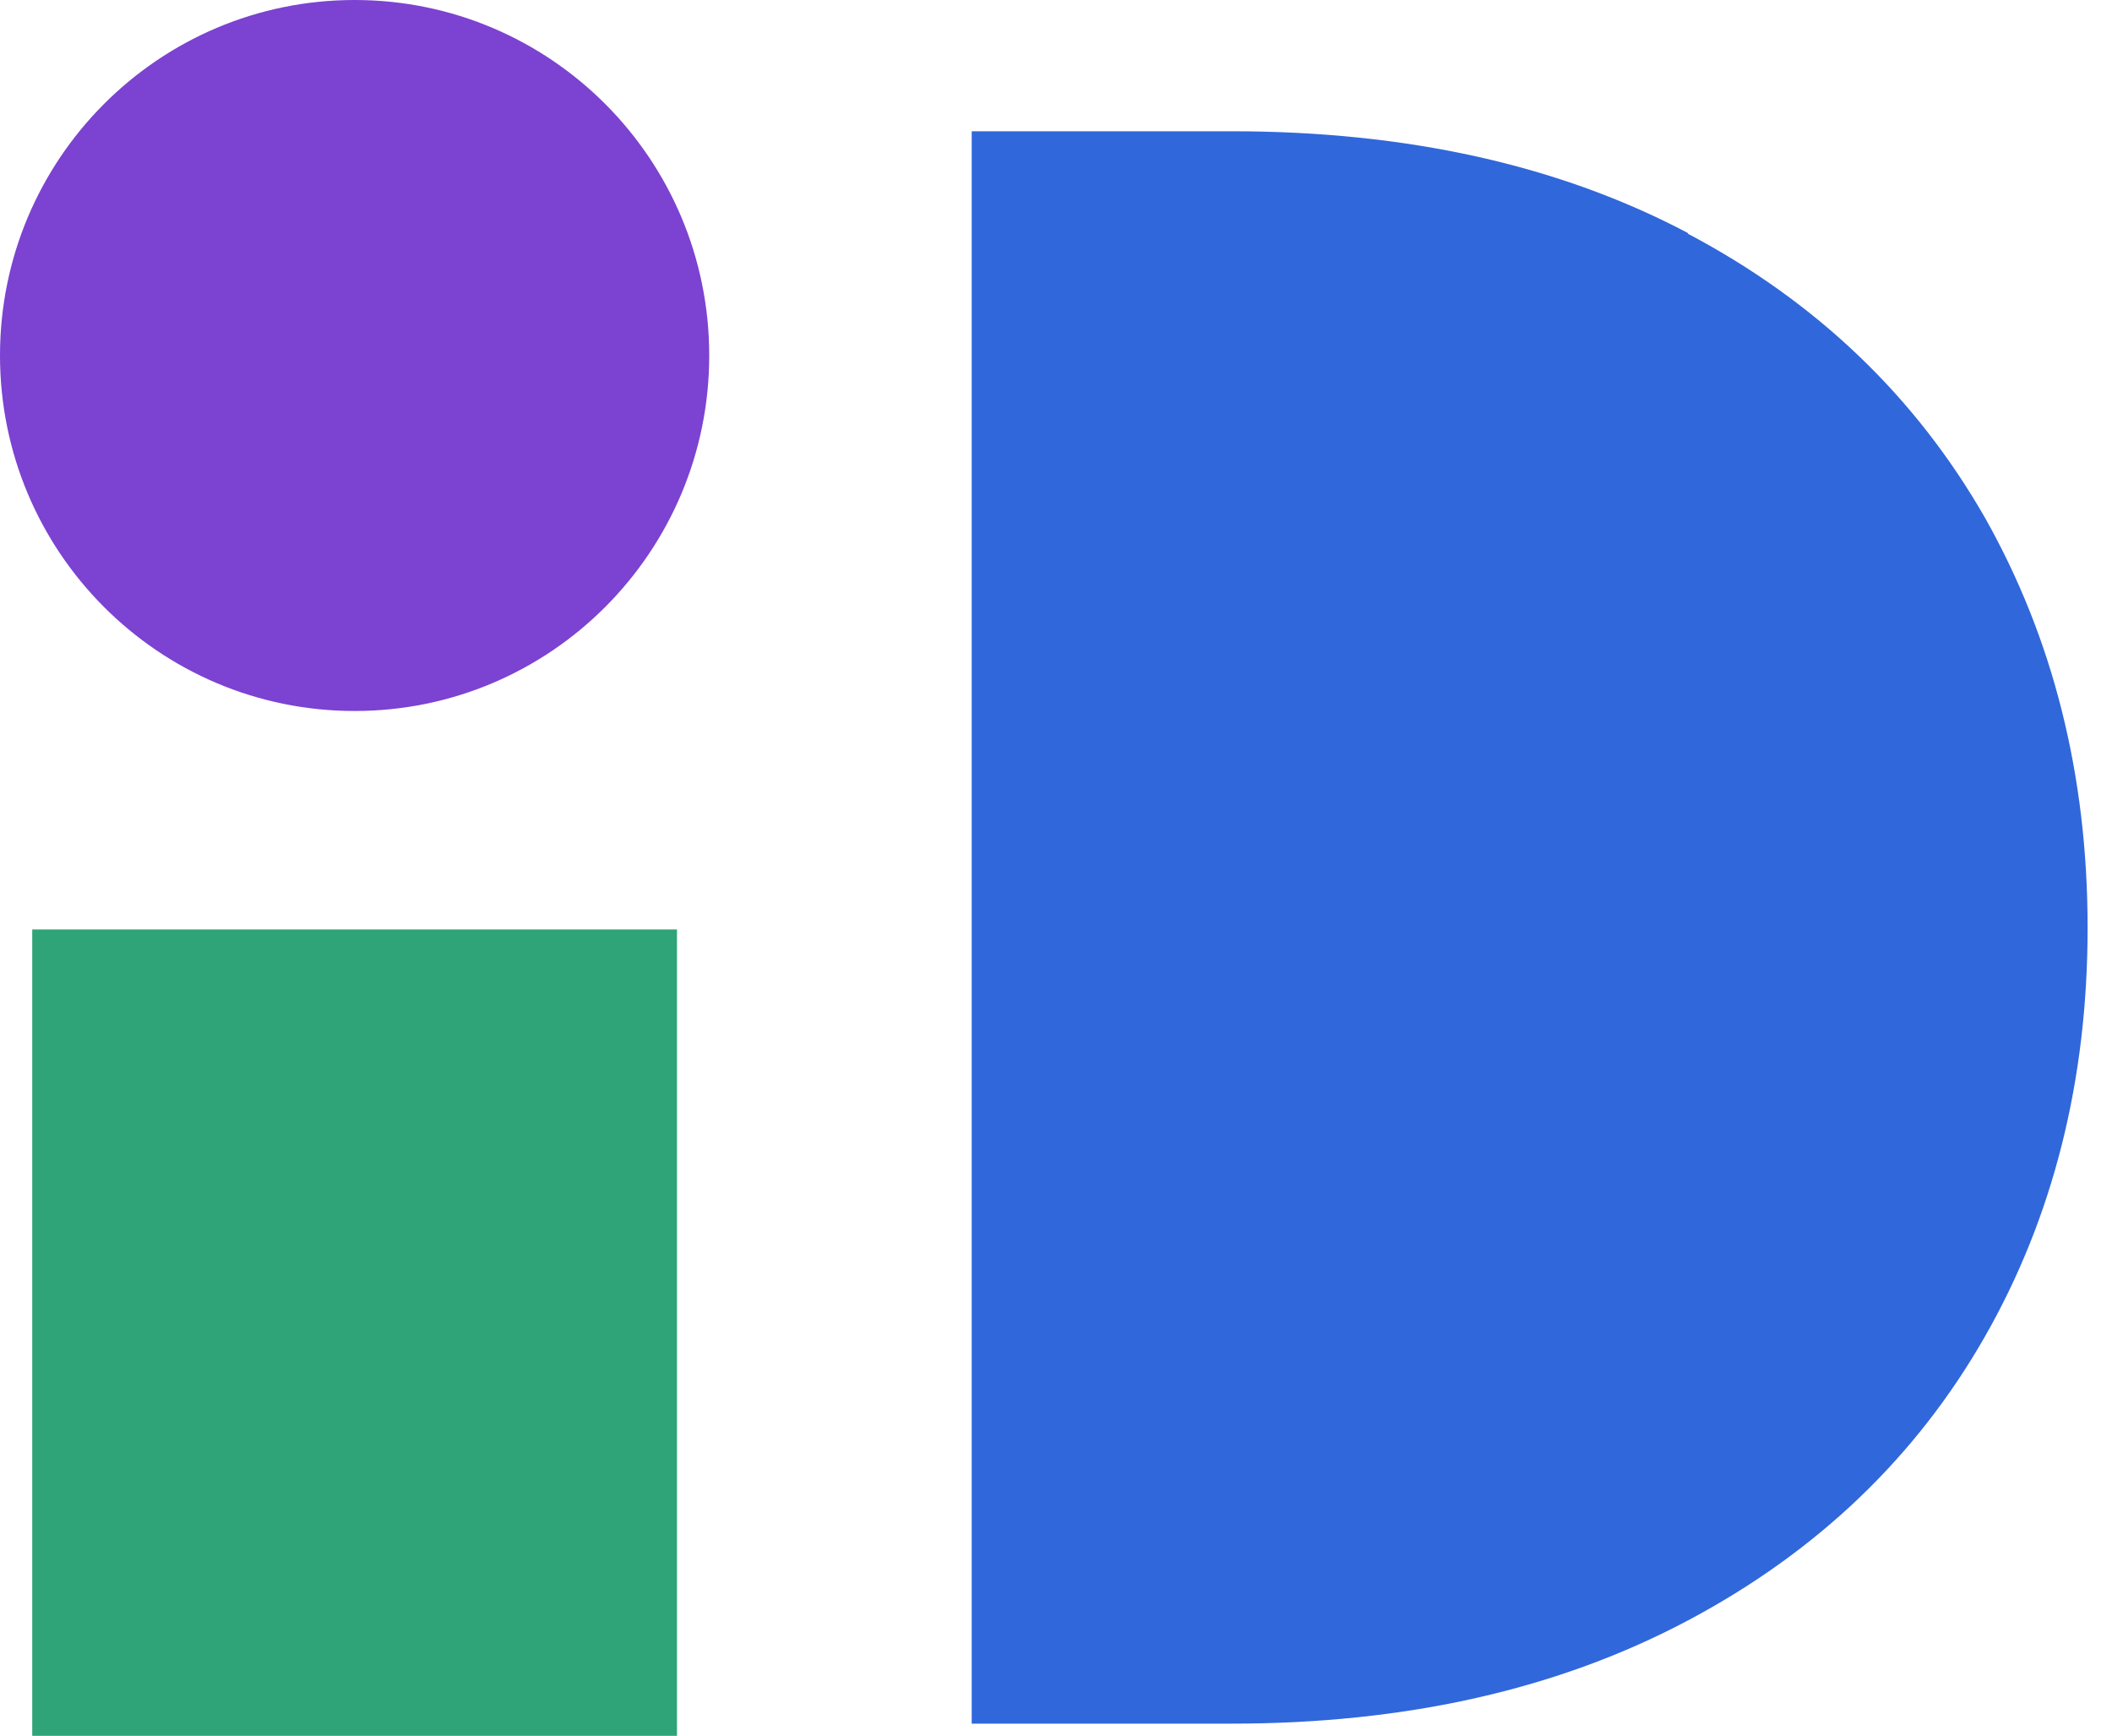 <?xml version="1.0" encoding="UTF-8"?>
<svg xmlns="http://www.w3.org/2000/svg" width="73" height="60" viewBox="0 0 73 60" fill="none">
  <path d="M58.34 8.078C62.792 10.431 66.204 13.706 68.6 17.879C70.971 22.075 72.157 26.806 72.157 32.07C72.157 37.334 70.971 42.064 68.6 46.213C66.228 50.361 62.817 53.636 58.34 56.013C53.864 58.39 48.613 59.579 42.563 59.579H33.586V4.537H42.563C48.613 4.537 53.888 5.701 58.34 8.054V8.078Z" fill="#3067DB"></path>
  <path d="M23.4 32.127H1.114V60H23.4V32.127Z" fill="#30A479"></path>
  <path d="M12.257 24.576C19.026 24.576 24.514 19.074 24.514 12.288C24.514 5.501 19.026 0 12.257 0C5.488 0 0 5.501 0 12.288C0 19.074 5.488 24.576 12.257 24.576Z" fill="#7C42D1"></path>
</svg>
